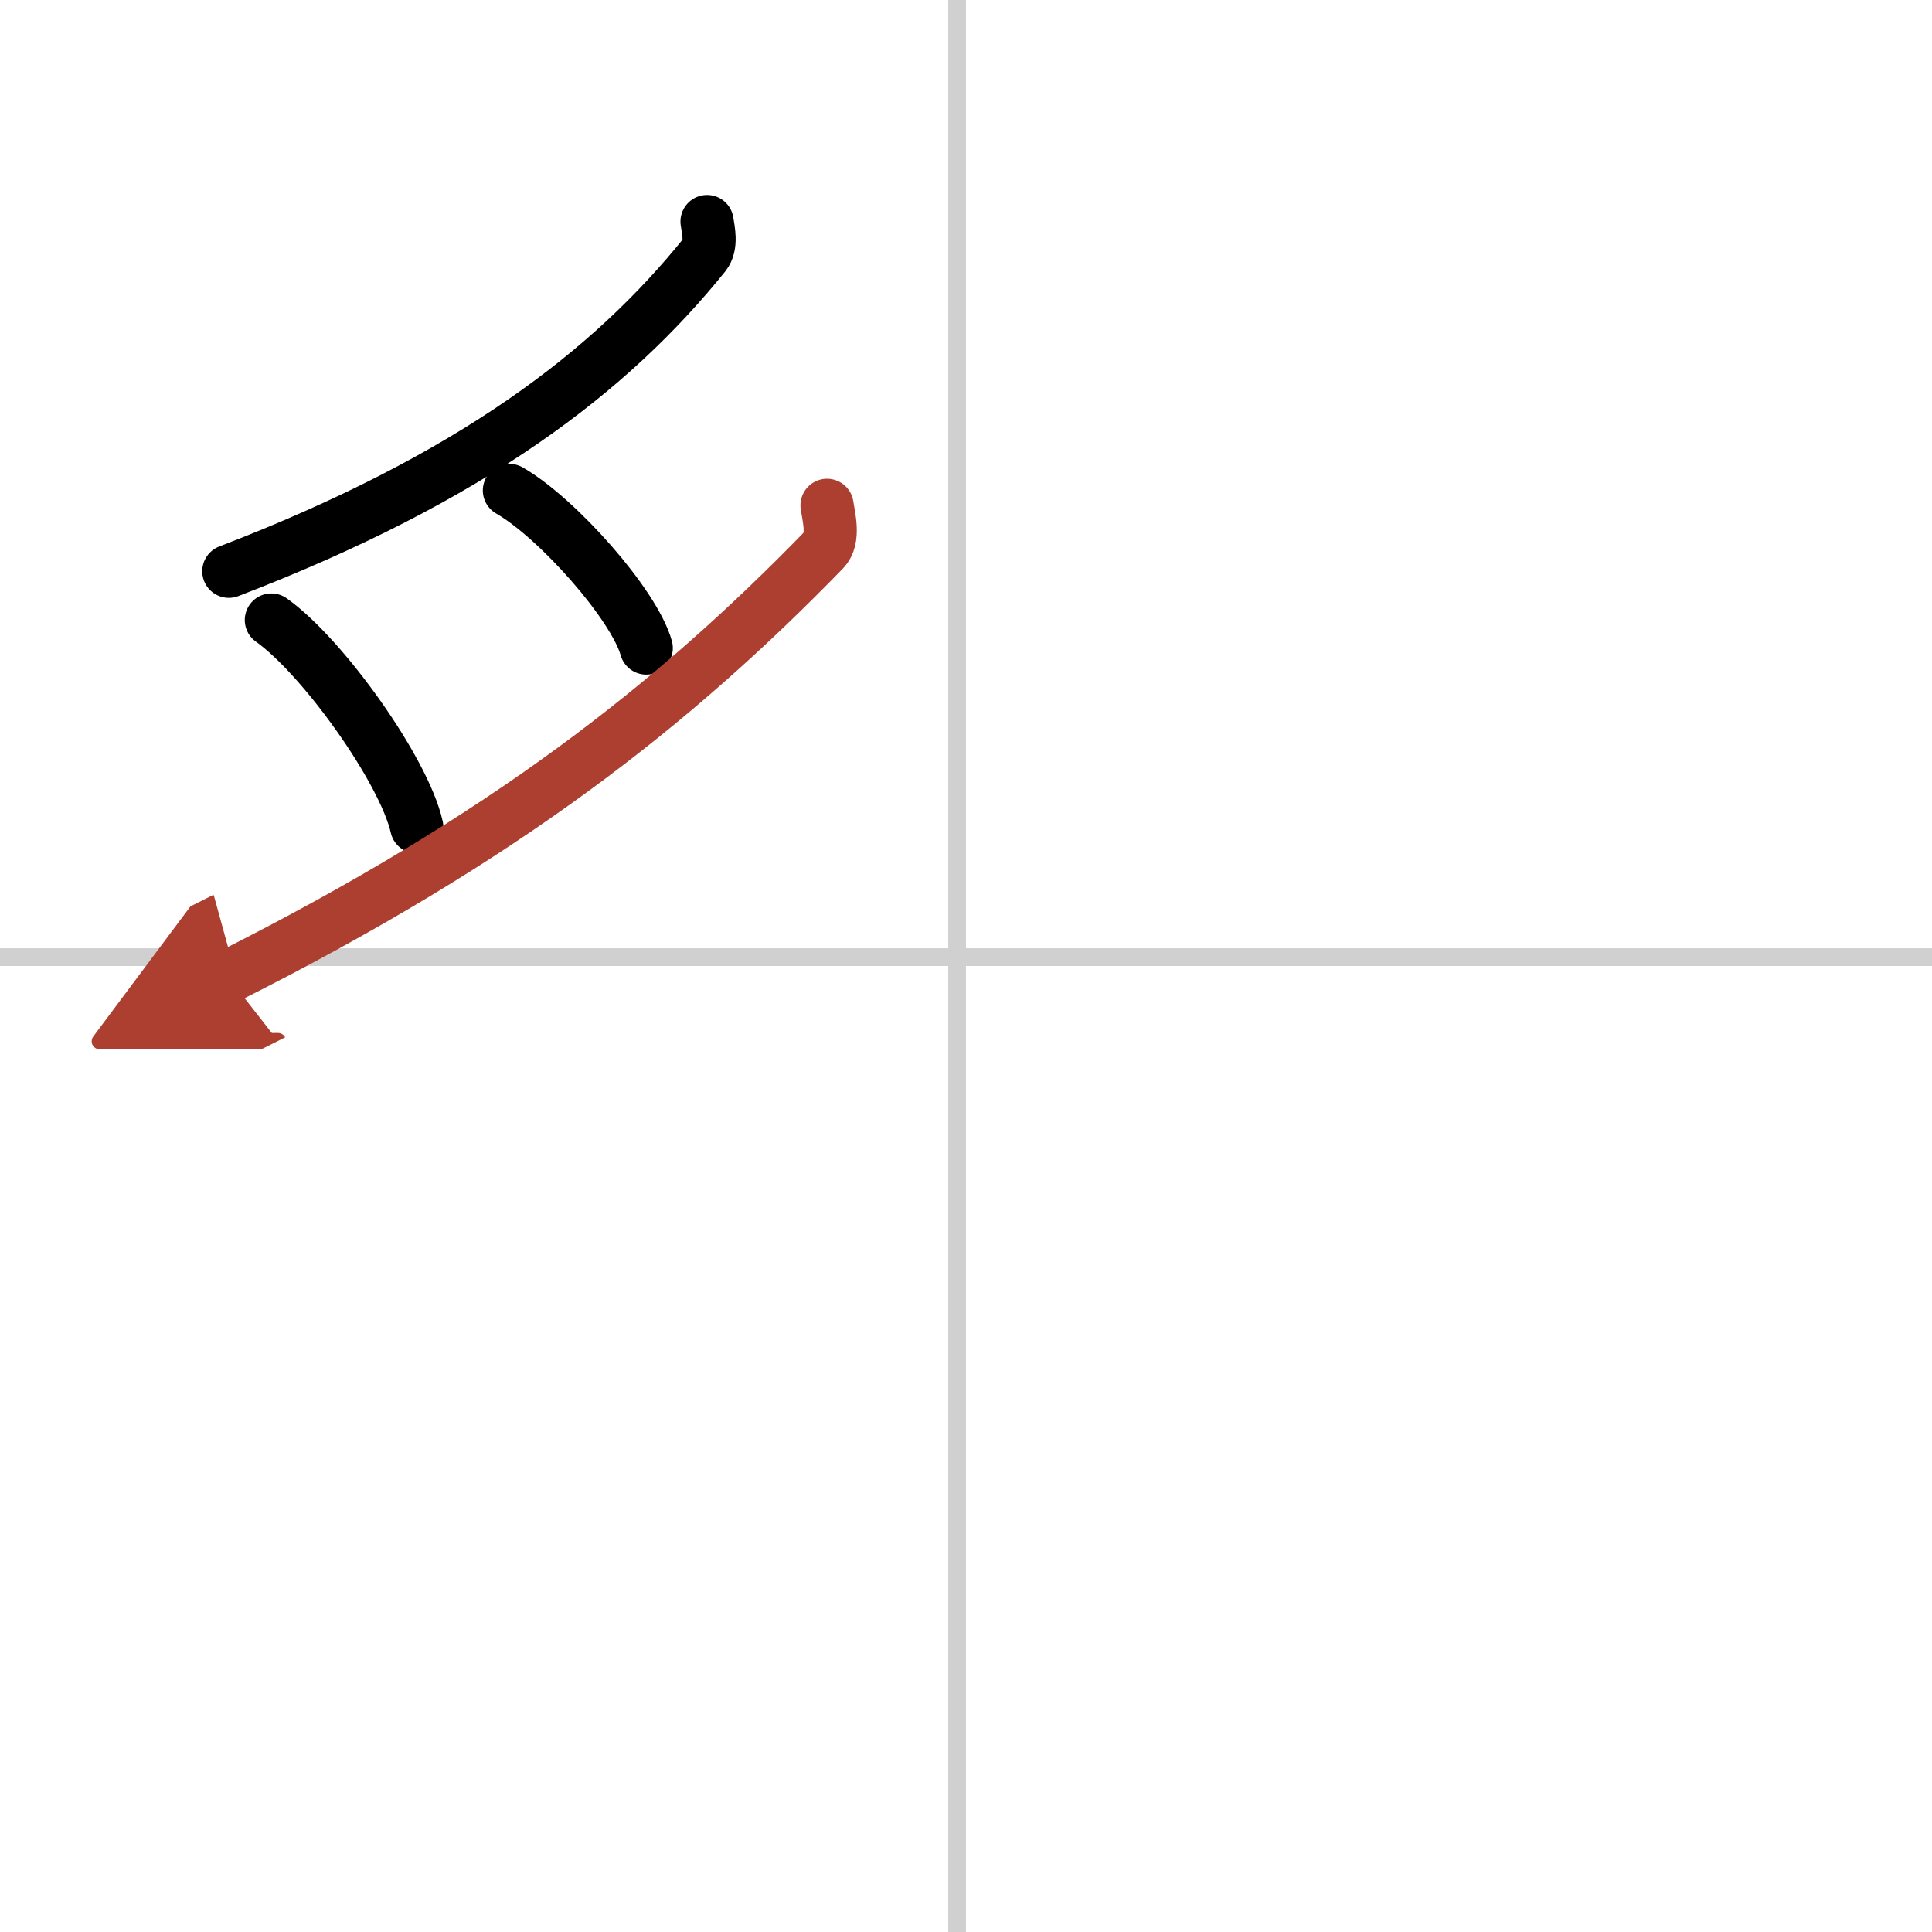 <svg width="400" height="400" viewBox="0 0 109 109" xmlns="http://www.w3.org/2000/svg"><defs><marker id="a" markerWidth="4" orient="auto" refX="1" refY="5" viewBox="0 0 10 10"><polyline points="0 0 10 5 0 10 1 5" fill="#ad3f31" stroke="#ad3f31"/></marker></defs><g fill="none" stroke="#000" stroke-linecap="round" stroke-linejoin="round" stroke-width="3"><rect width="100%" height="100%" fill="#fff" stroke="#fff"/><line x1="54" x2="54" y2="109" stroke="#d0d0d0" stroke-width="1"/><line x2="109" y1="54" y2="54" stroke="#d0d0d0" stroke-width="1"/><path d="m39.89 12.5c0.07 0.46 0.28 1.34-0.14 1.87-5.28 6.56-13.08 12.58-26.84 17.86"/><path d="m15.31 34.98c2.9 2.06 7.48 8.47 8.2 11.67"/><path d="m28.74 27.67c2.73 1.57 7.04 6.45 7.72 8.89"/><path d="M46.66,28.51c0.09,0.63,0.44,1.88-0.18,2.52C38,39.75,28.5,47.25,12.86,55.11" marker-end="url(#a)" stroke="#ad3f31"/></g></svg>
